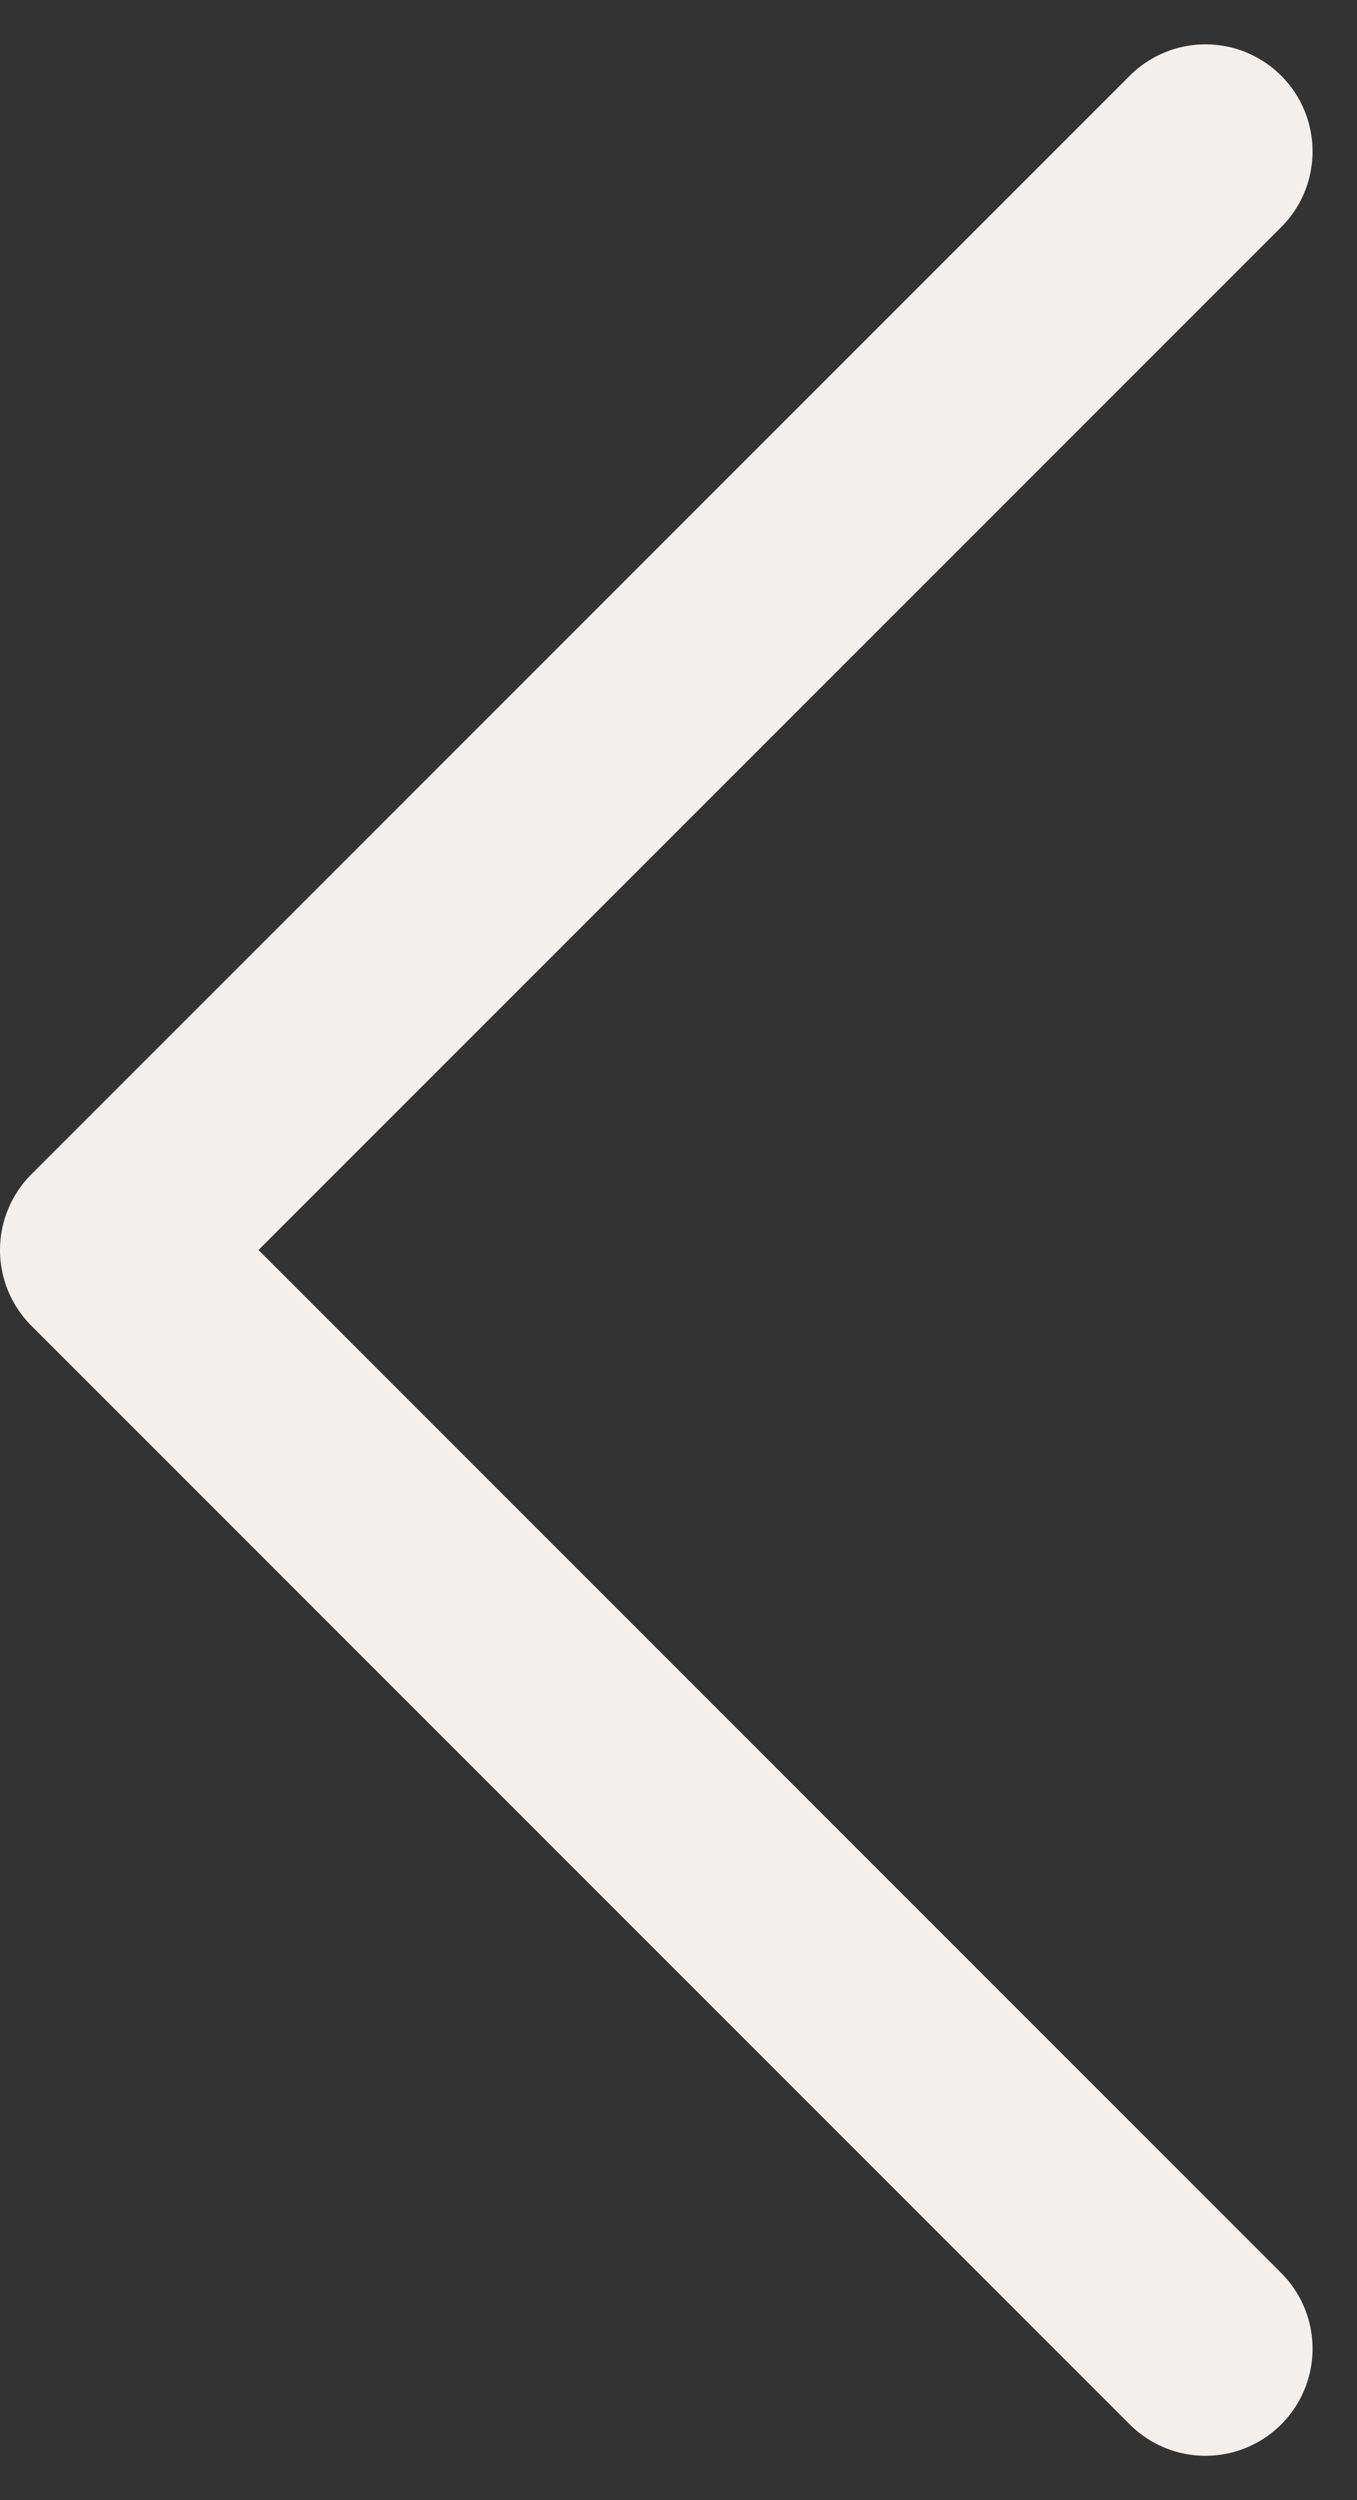 <?xml version="1.0" encoding="UTF-8"?>
<svg xmlns="http://www.w3.org/2000/svg" width="12.673" height="23.345" viewBox="0 0 12.673 23.345">
  <rect x="0" y="0" width="12.673" height="23.345" fill="#333333" stroke="none"/>
  <path id="Chevron_Left" data-name="Chevron Left" d="M20.258,30.517,10,20.258,20.258,10" transform="translate(-9 -8.586)" fill="none" stroke="#f2efec" stroke-linecap="round" stroke-linejoin="round" stroke-width="2"></path>
</svg>
